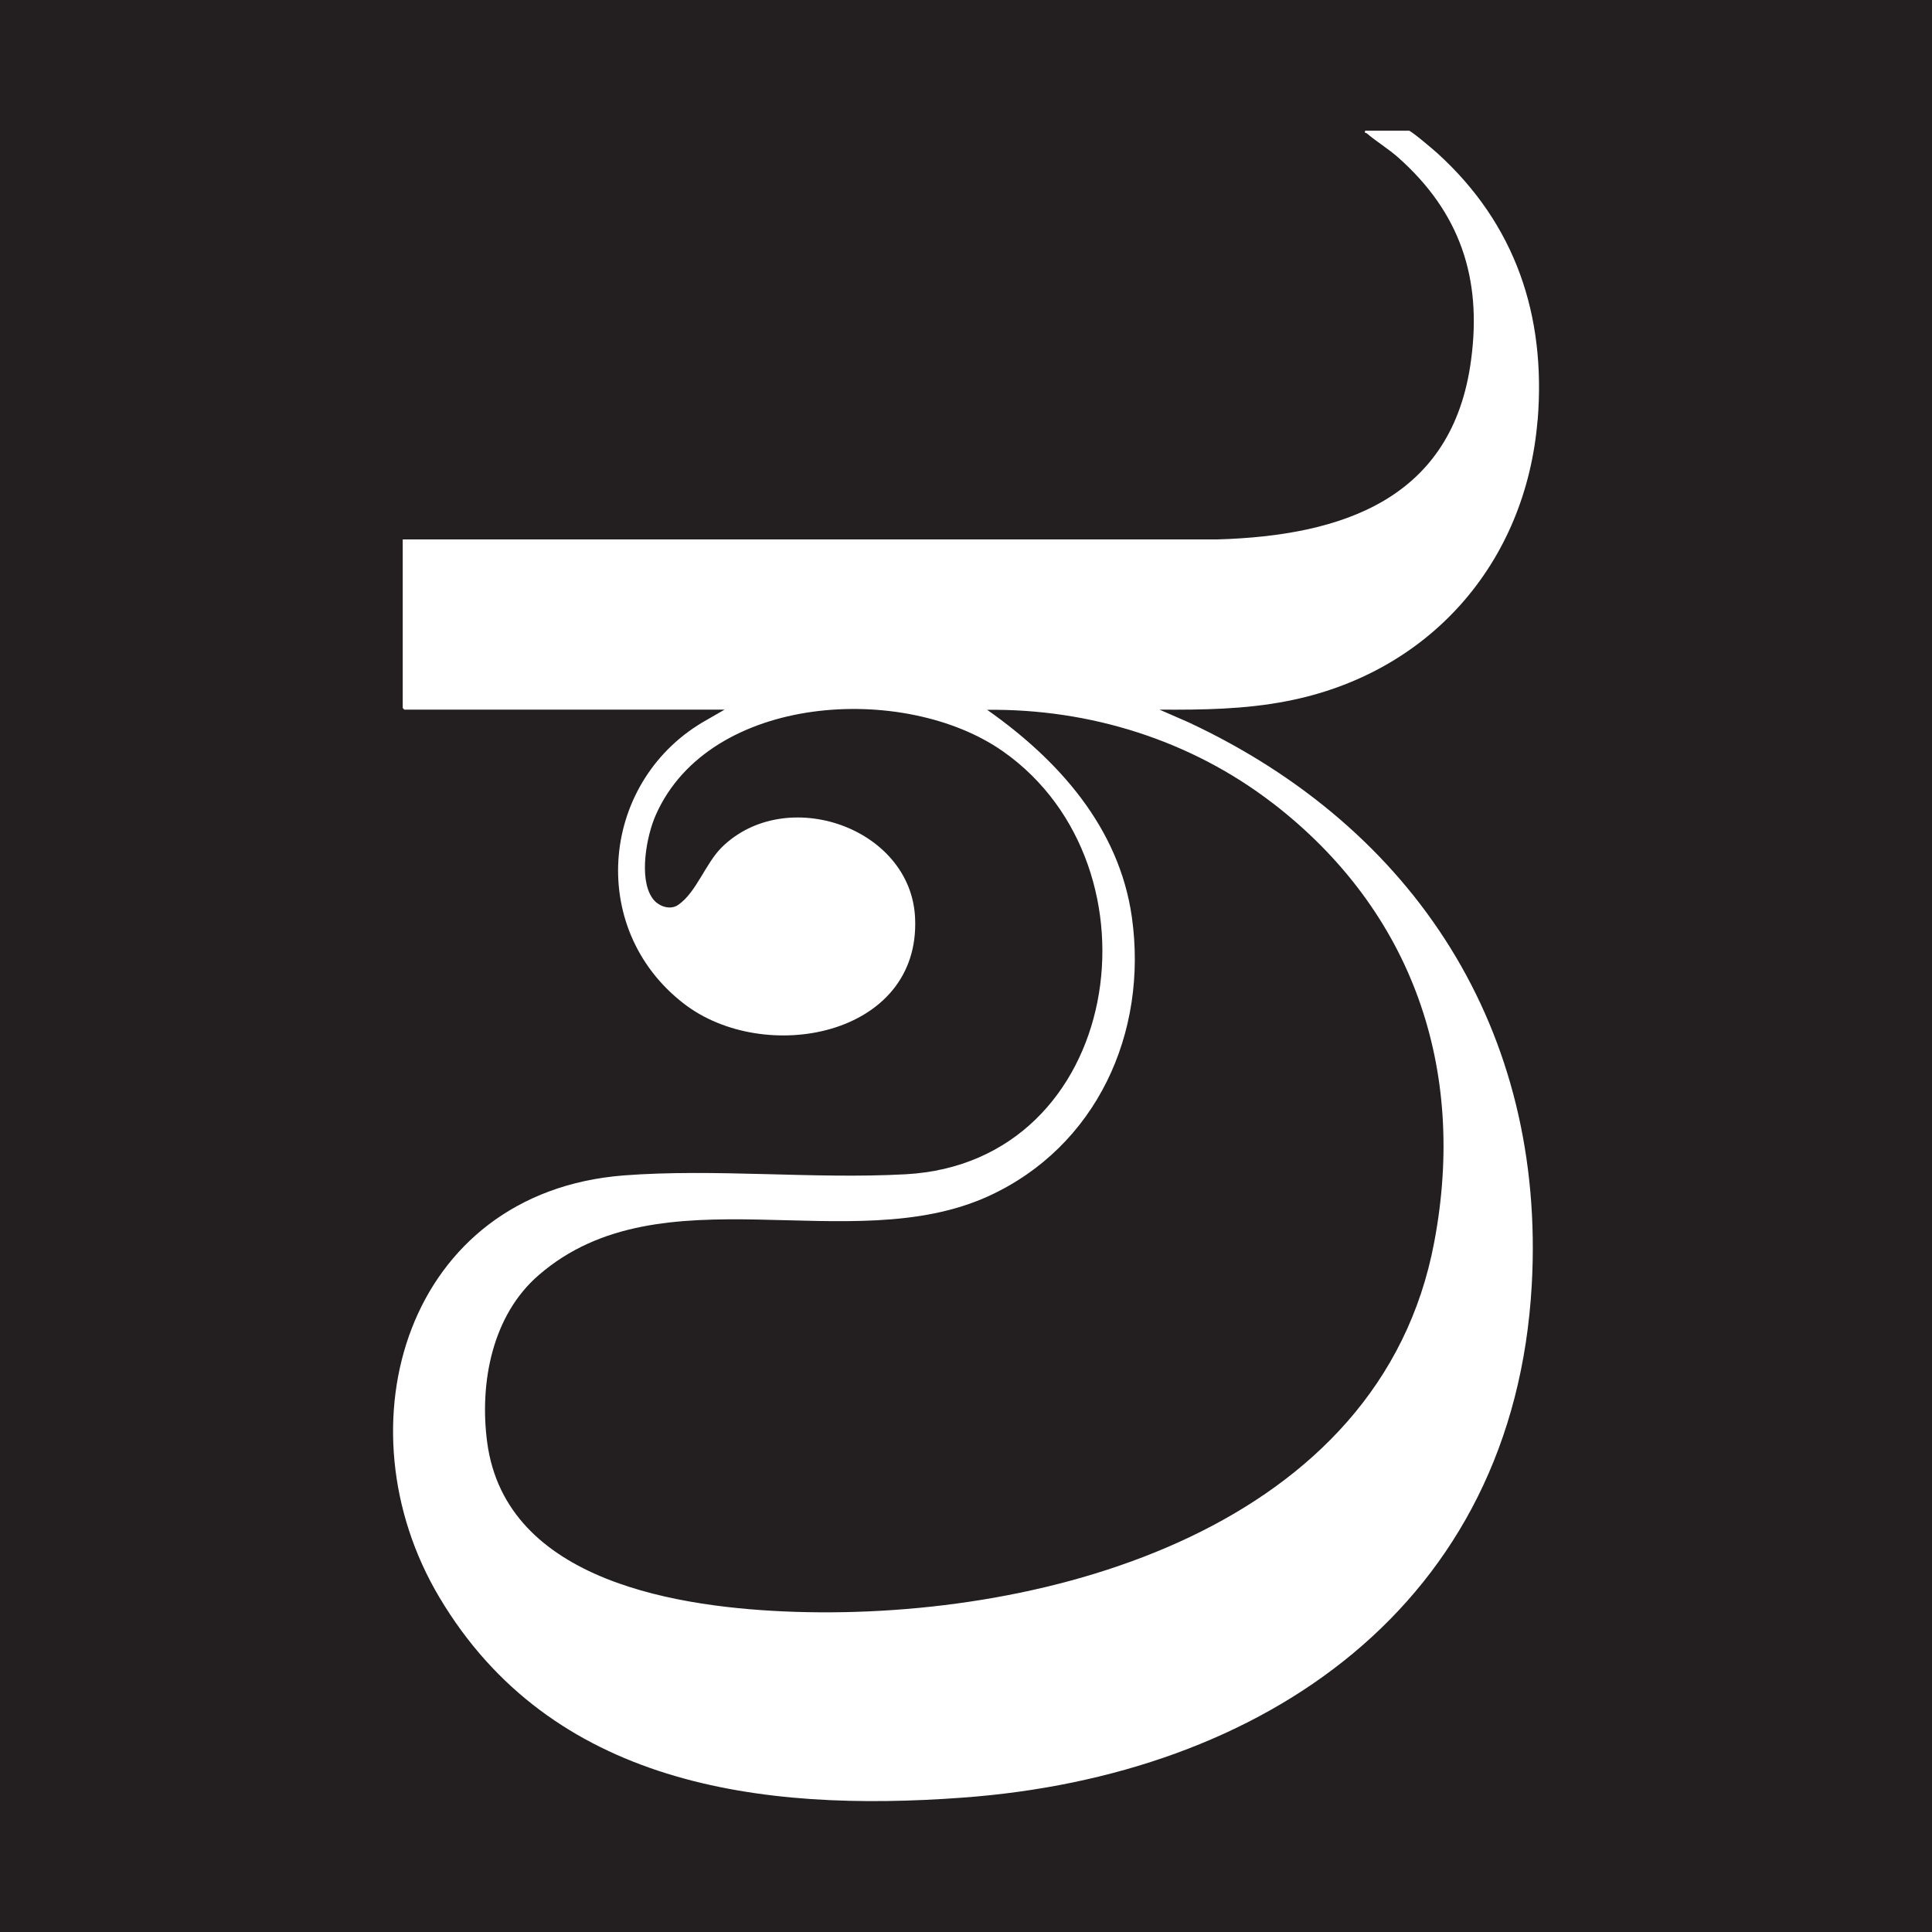 <?xml version="1.0" encoding="UTF-8"?>
<svg data-bbox="-6.72 -7.1 212.73 213.33" viewBox="0 0 200 200" xmlns="http://www.w3.org/2000/svg" data-type="color">
    <g>
        <path fill="#231f20" d="M206.01-7.1v213.33H-6.72V-7.1z" data-color="1"/>
        <path d="M159.18 43.49c.87-10.85-2.3-20.27-10.35-27.6-.38-.35-2.68-2.3-2.97-2.36h-4.54c-.09.29.06.2.15.26 1.02.87 2.24 1.6 3.29 2.53 6.34 5.64 8.67 12.42 7.53 20.91-1.89 14.45-13.35 18.23-26.26 18.61H41.69v17.45s.15.17.17.17h33.15l-1.77 1.02c-11.05 6.11-12.62 21.55-2.47 29.4 8.32 6.46 24.52 3.43 23.96-8.84-.41-9.39-13.41-13.87-20.04-7.3-1.66 1.66-2.62 4.65-4.48 5.93-.87.61-2.15.12-2.7-.73-1.4-2.04-.58-6.43.38-8.58 5.55-12.56 25.77-13.73 35.95-6.57 17.04 11.98 12.36 42.55-10.09 43.77-9.54.52-19.69-.61-29.2.12-22.48 1.77-29.63 25.91-19.08 43.65 11.57 19.49 33.24 22.31 54.18 20.76 31.18-2.27 57.09-19.95 58.92-53.13 1.45-26.26-12.07-47.23-35.54-58.19l-3-1.31c4.42.03 8.81-.03 13.14-.87 14.69-2.82 24.78-14.19 26-29.11Zm-27.4 39.67c14.43 11.14 20.1 27.45 16.69 45.43-5.55 29.55-39.9 39.09-66.08 38.27-11.87-.38-30.04-3.02-31.96-17.57-.81-6.14.52-13.15 5.35-17.3 12.68-10.99 32.17-1.6 46.56-8.17 11.17-5.12 16.52-16.9 14.83-28.88-1.31-9.28-7.62-16.29-14.98-21.46 10.67-.12 21.14 3.17 29.58 9.68Z" fill="#ffffff" data-color="2"/>
    </g>
</svg>
